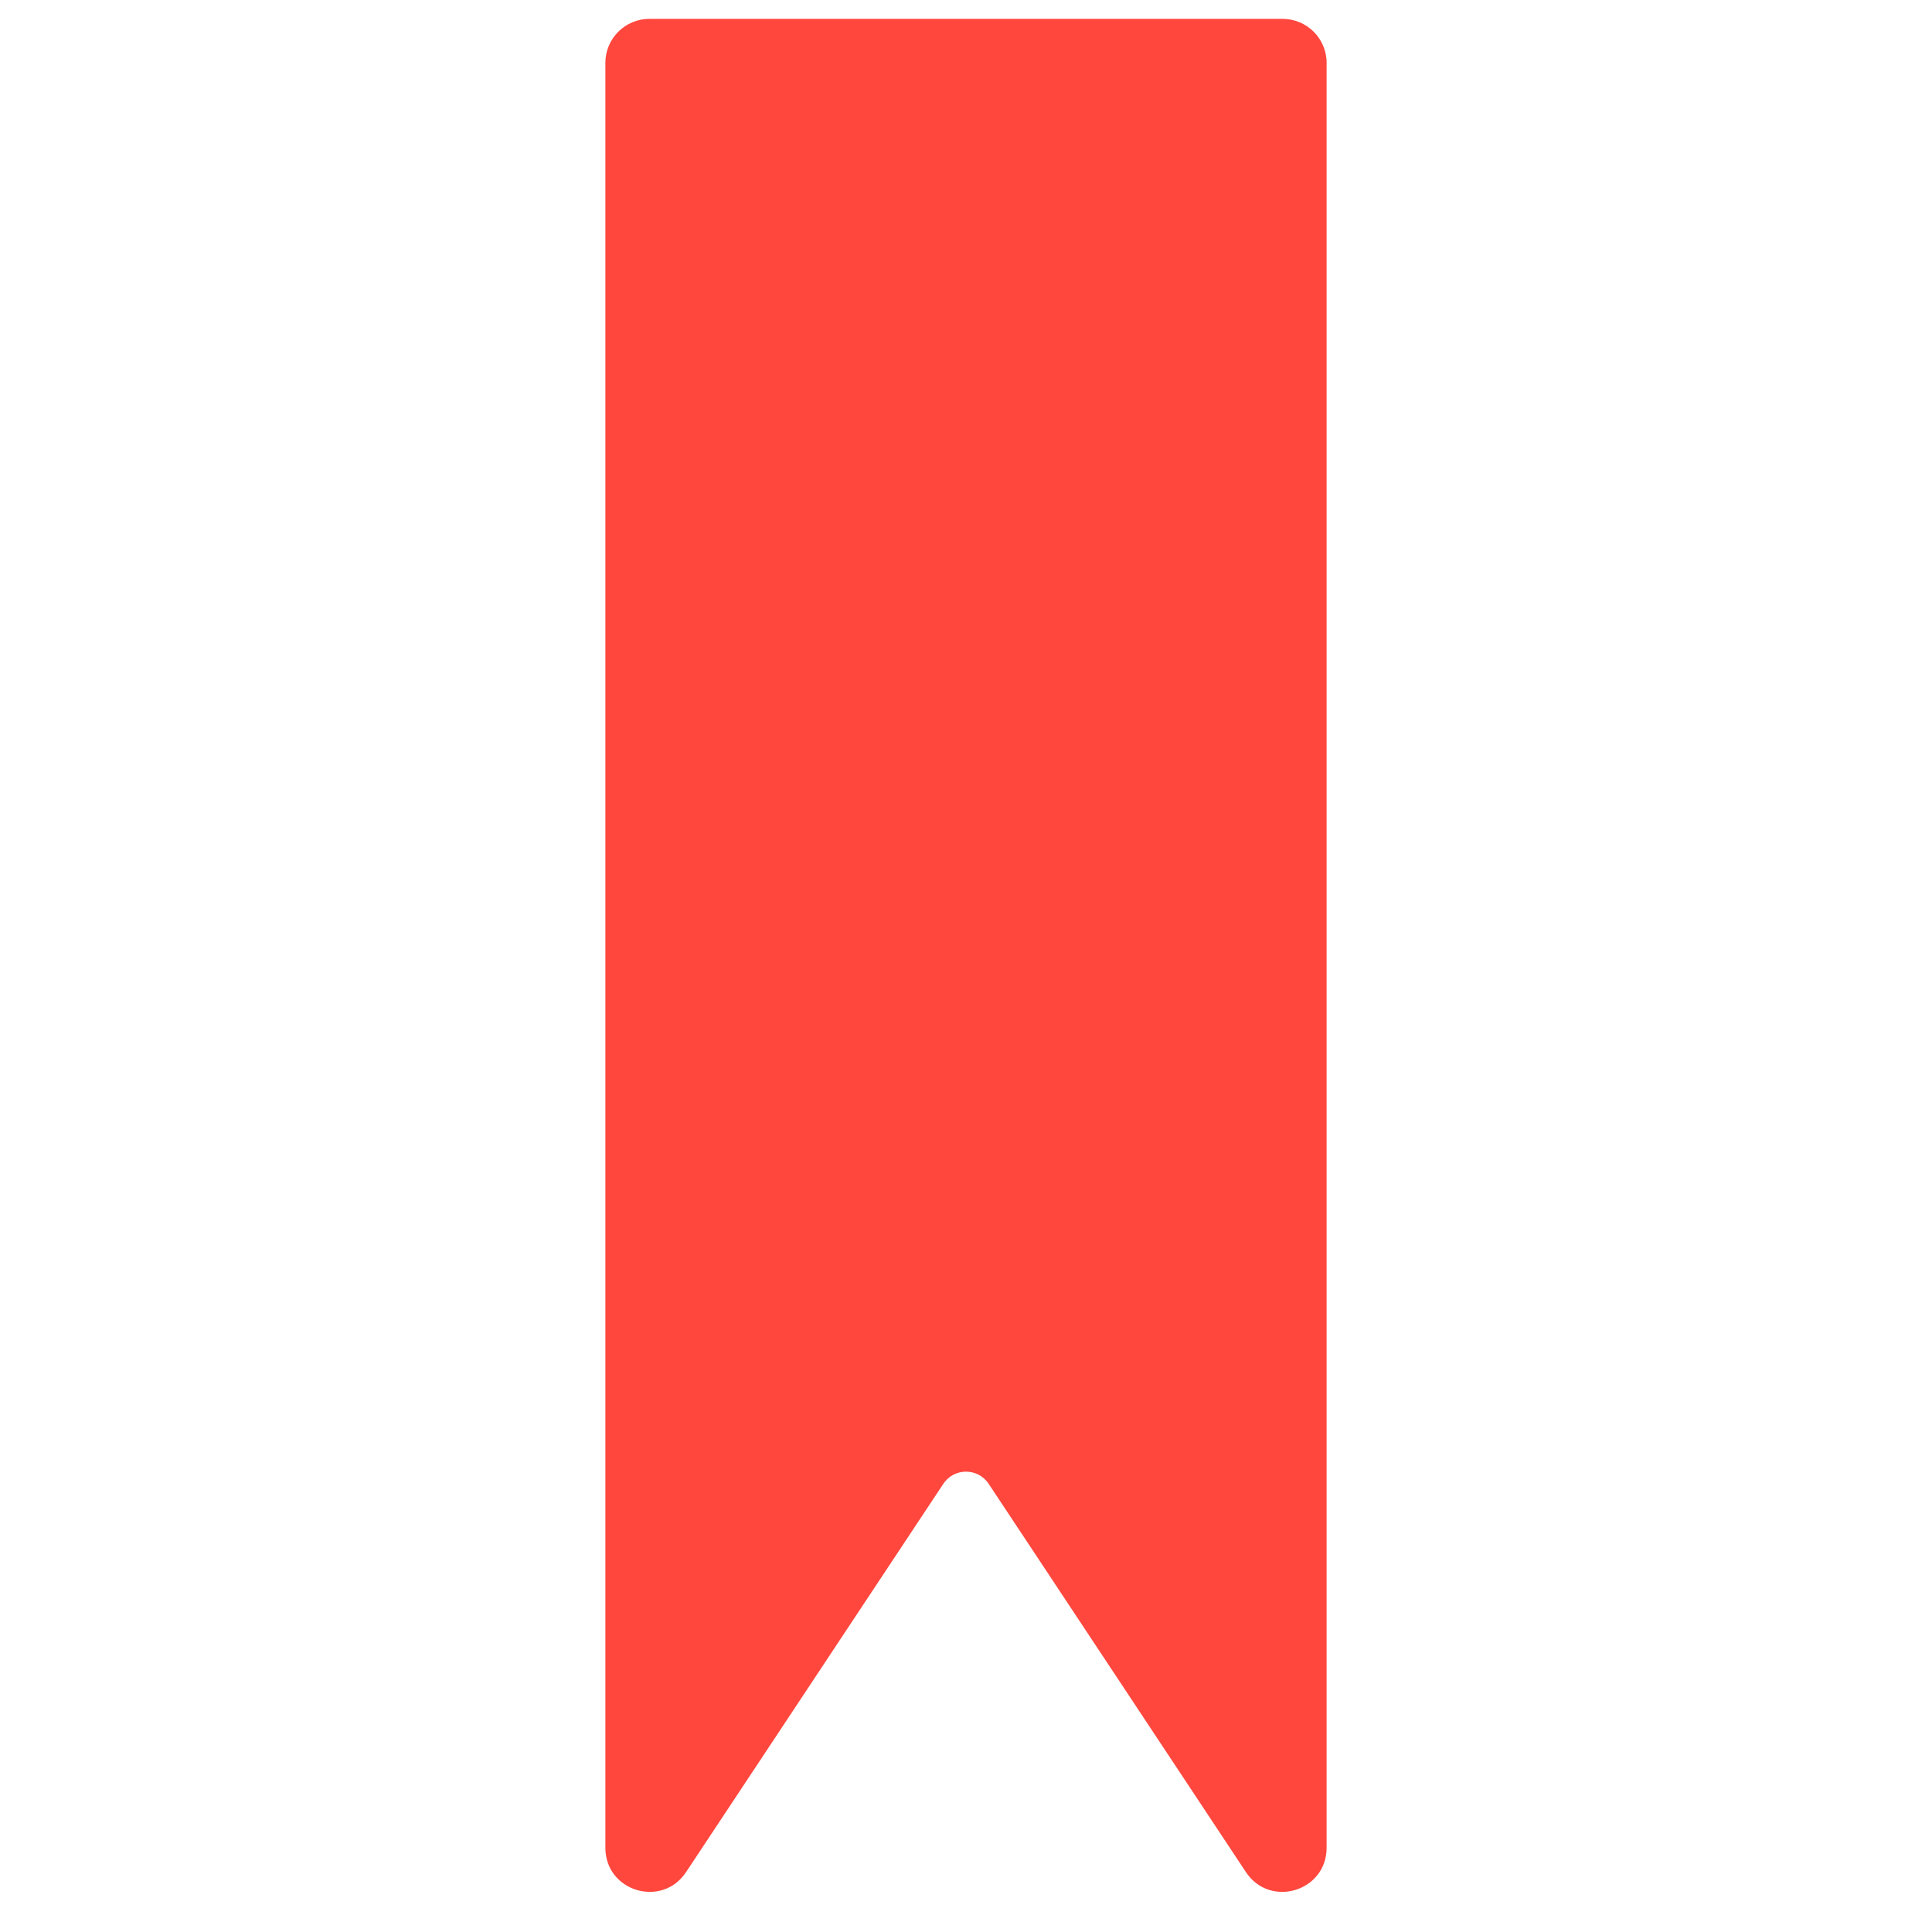 <?xml version="1.0" encoding="utf-8"?>
<svg width="800px" height="800px" viewBox="0 0 512 512" xmlns="http://www.w3.org/2000/svg" xmlns:xlink="http://www.w3.org/1999/xlink" aria-hidden="true" role="img" class="iconify iconify--fxemoji" preserveAspectRatio="xMidYMid meet"><path fill="#FF473E" d="M181.816 496.127l68.178-102.898c2.849-4.3 9.162-4.3 12.011 0l68.178 102.898c6.382 9.633 21.383 5.114 21.383-6.441V16.662c0-6.441-5.221-11.662-11.662-11.662h-167.81c-6.441 0-11.662 5.221-11.662 11.662v473.024c.001 11.555 15.002 16.074 21.384 6.441z"></path></svg>